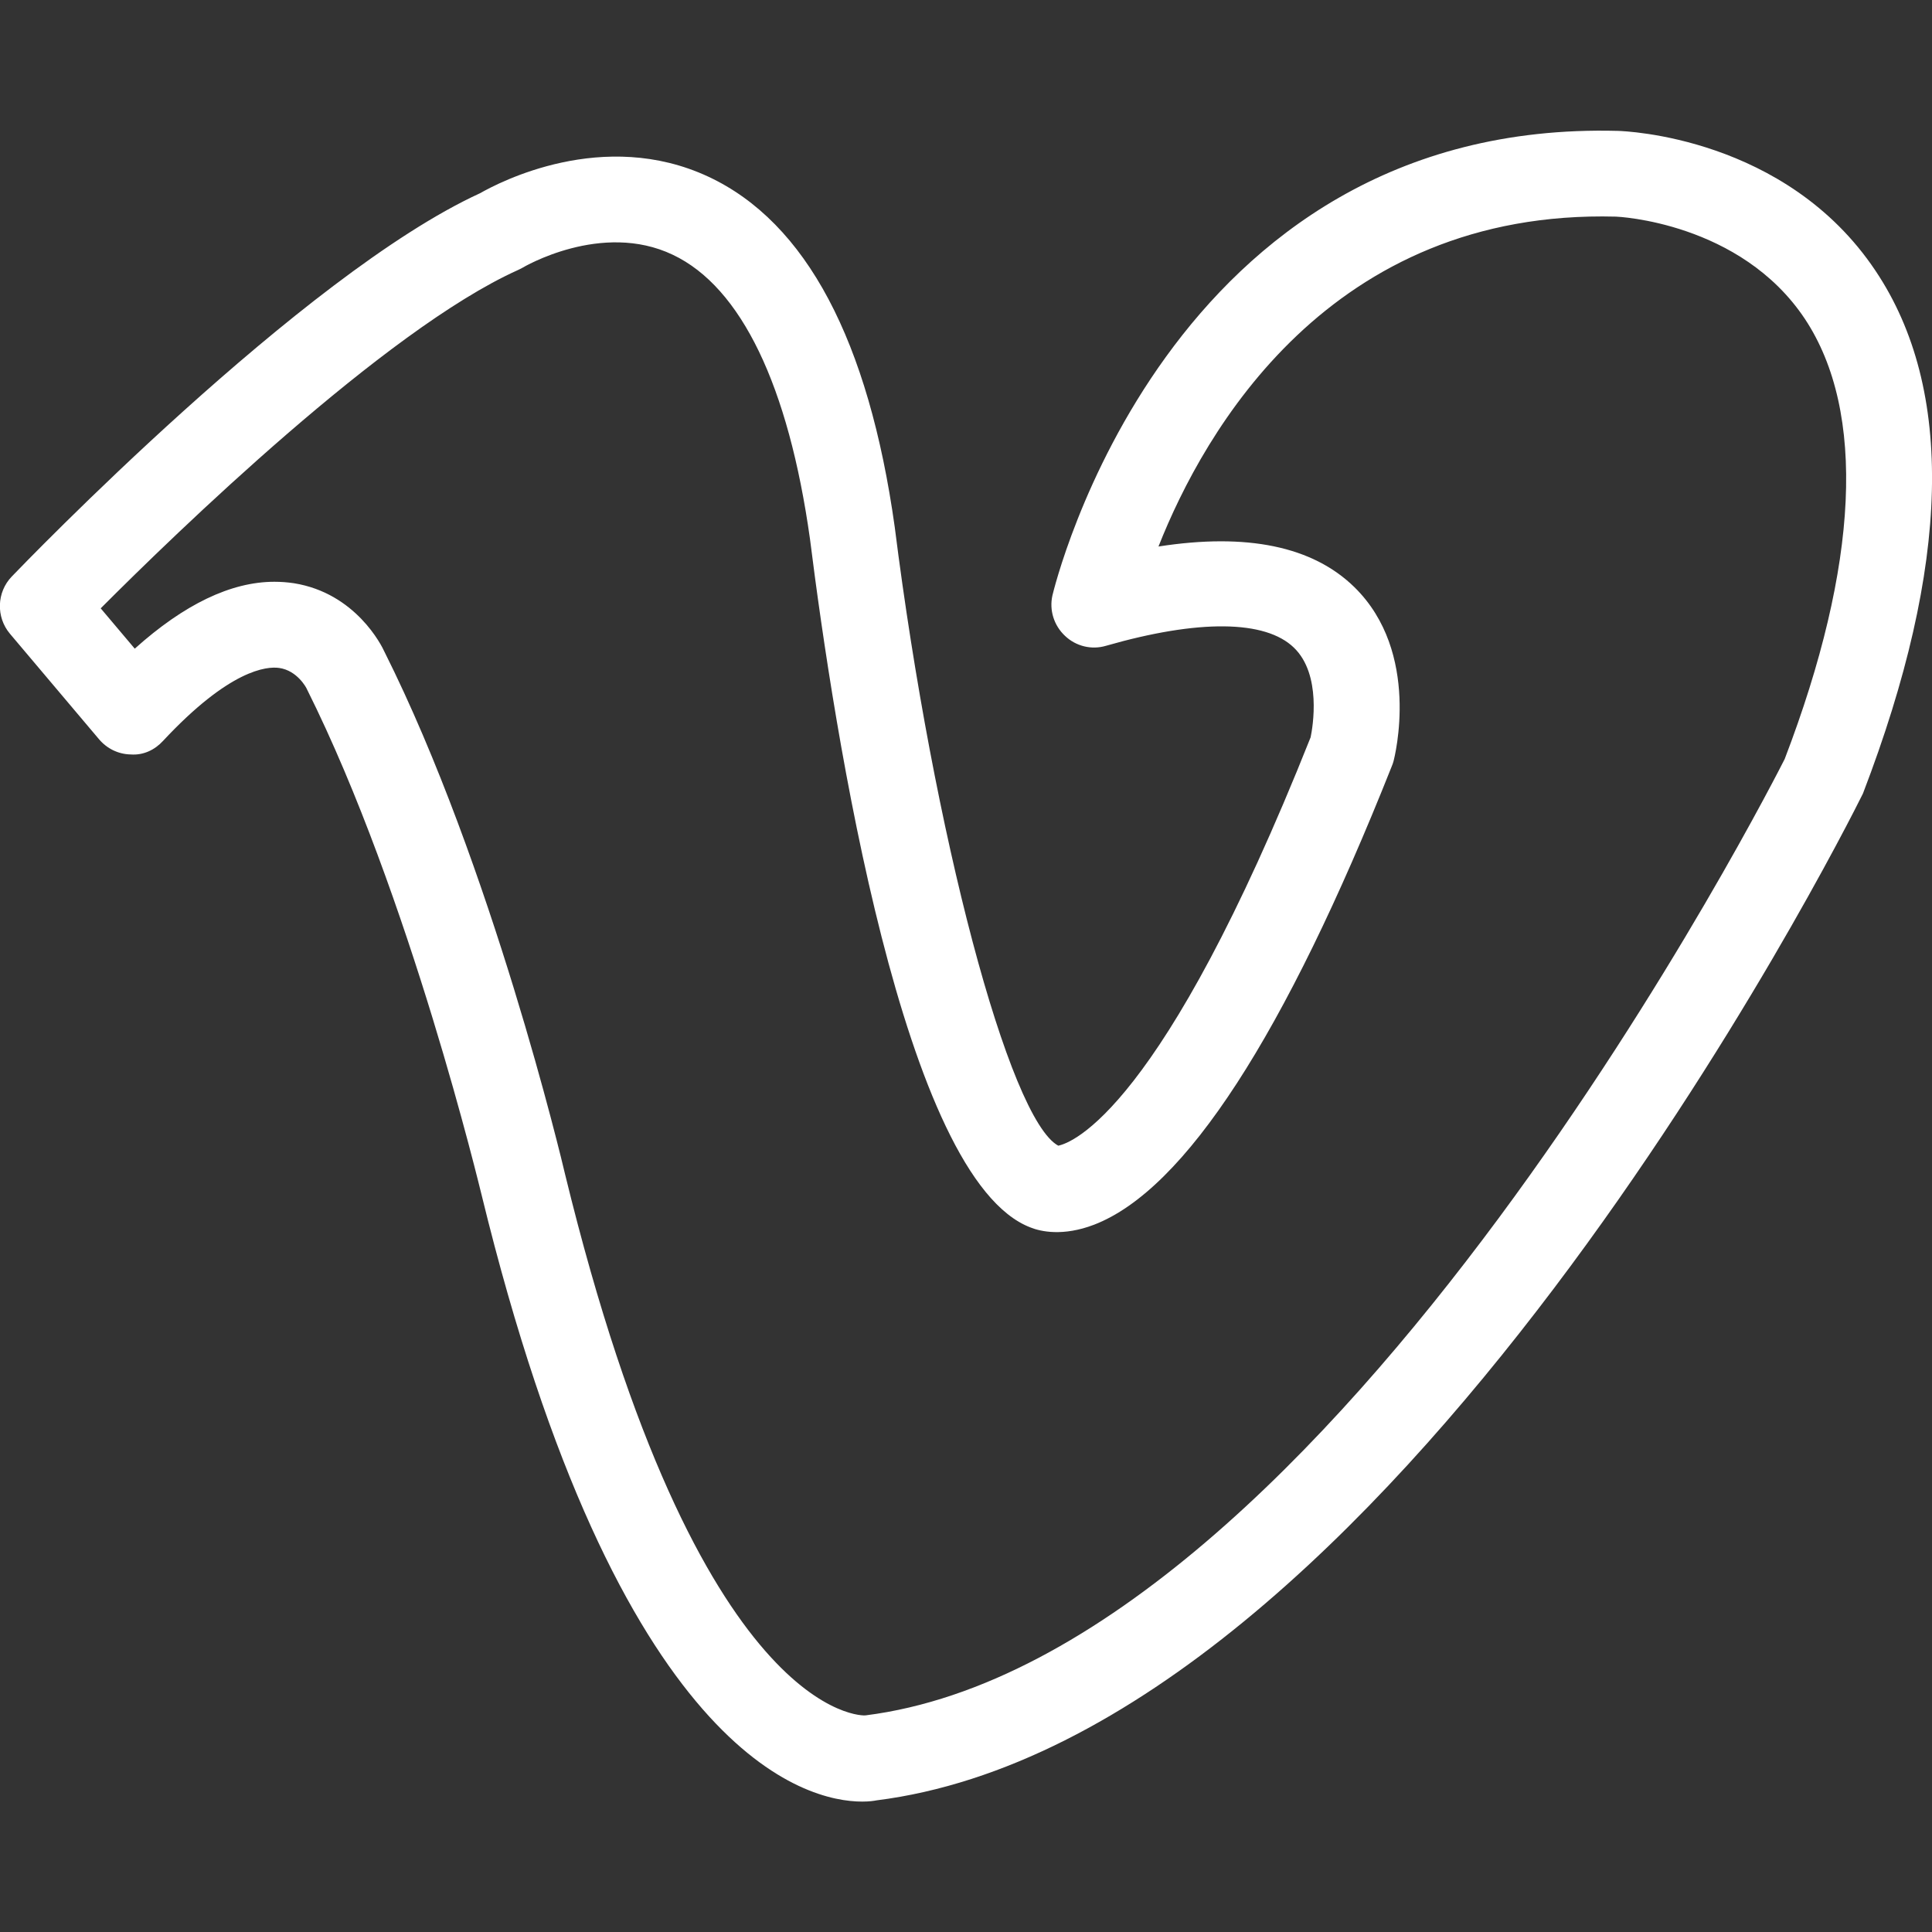 <?xml version="1.0" encoding="utf-8"?>
<!-- Generator: Adobe Illustrator 24.0.3, SVG Export Plug-In . SVG Version: 6.00 Build 0)  -->
<svg version="1.1" id="Layer_1" xmlns="http://www.w3.org/2000/svg" xmlns:xlink="http://www.w3.org/1999/xlink" x="0px" y="0px"
	 viewBox="0 0 800 800" style="enable-background:new 0 0 800 800;" xml:space="preserve">
<rect x="0" y="0" width="800" height="800" fill="#333333" stroke="none"/>
<style type="text/css">
	.st0{fill:#FFFFFF;}
</style>
<g>
	<g>
		<path class="st0" d="M776.6,112.1C739.5,56.6,672.8,54.3,670,54.2c-187.4-5-233.7,190.3-234.2,192.3c-1.4,6.1,0.6,12.5,5.2,16.8
			c4.5,4.3,11,5.9,17,4.1c38.3-11,66-10.7,77.8,0.8c11.5,11.1,7.8,32.8,6.9,37.1c-61.6,154.8-99,168-104.5,169.1
			c-20.4-11.1-51.7-129.1-67.7-256.1C359.7,141,333.8,92.1,293.4,73.2c-43.6-20.4-86.9,2.4-94.6,6.8
			C125.4,113.6,9.8,233.6,4.9,238.7c-6.3,6.5-6.6,16.8-0.8,23.7L41,306.1c3.3,3.9,8,6.2,13.1,6.3c5.3,0.4,10-1.9,13.4-5.6
			c27.5-29.5,42.9-31,48.2-30.2c7.4,1.1,11.2,8.2,11.4,8.8c42.7,85.4,71.9,207.9,72.3,209.3c56.8,232.9,134.7,251.3,157.6,251.3
			c2.9,0,4.9-0.3,5.9-0.5C574.8,718.8,762.8,346,771.4,328.6C807.7,234,809.5,161.2,776.6,112.1z M739,314.3
			c-1.9,3.7-187.3,371.6-380.6,396c-0.4,0.2-69,3.2-124.4-224c-1.2-5.2-30.4-127.8-74.8-216.4c-1.1-2.5-11.9-24.3-37.5-28.4
			c-2.7-0.4-5.3-0.6-8.1-0.6c-17.9,0-37.3,9.3-57.8,27.7l-14.1-16.7c30.7-30.8,117.8-115.3,172.6-140c0.7-0.3,1.4-0.7,2-1
			c0.3-0.2,32.8-19.5,62.3-5.4c28.3,13.4,47.9,54.2,56.8,117.7c9.9,79.1,38.7,265.2,91.4,285.1c4,1.6,13.3,3.8,26.3-1.2
			c37.5-14.5,78.9-78.3,123.2-189.8c0.3-0.7,0.5-1.3,0.7-2c0.5-1.8,11.5-45.1-16.2-72.2c-17.3-16.9-44.5-22.5-81.1-16.8
			c18.9-47.8,70.9-139.7,189.4-136.6c0.5,0,51.6,2.2,78.3,42.4C772.8,170.5,769.7,234.1,739,314.3z"/>
	</g>
</g>
</svg>
